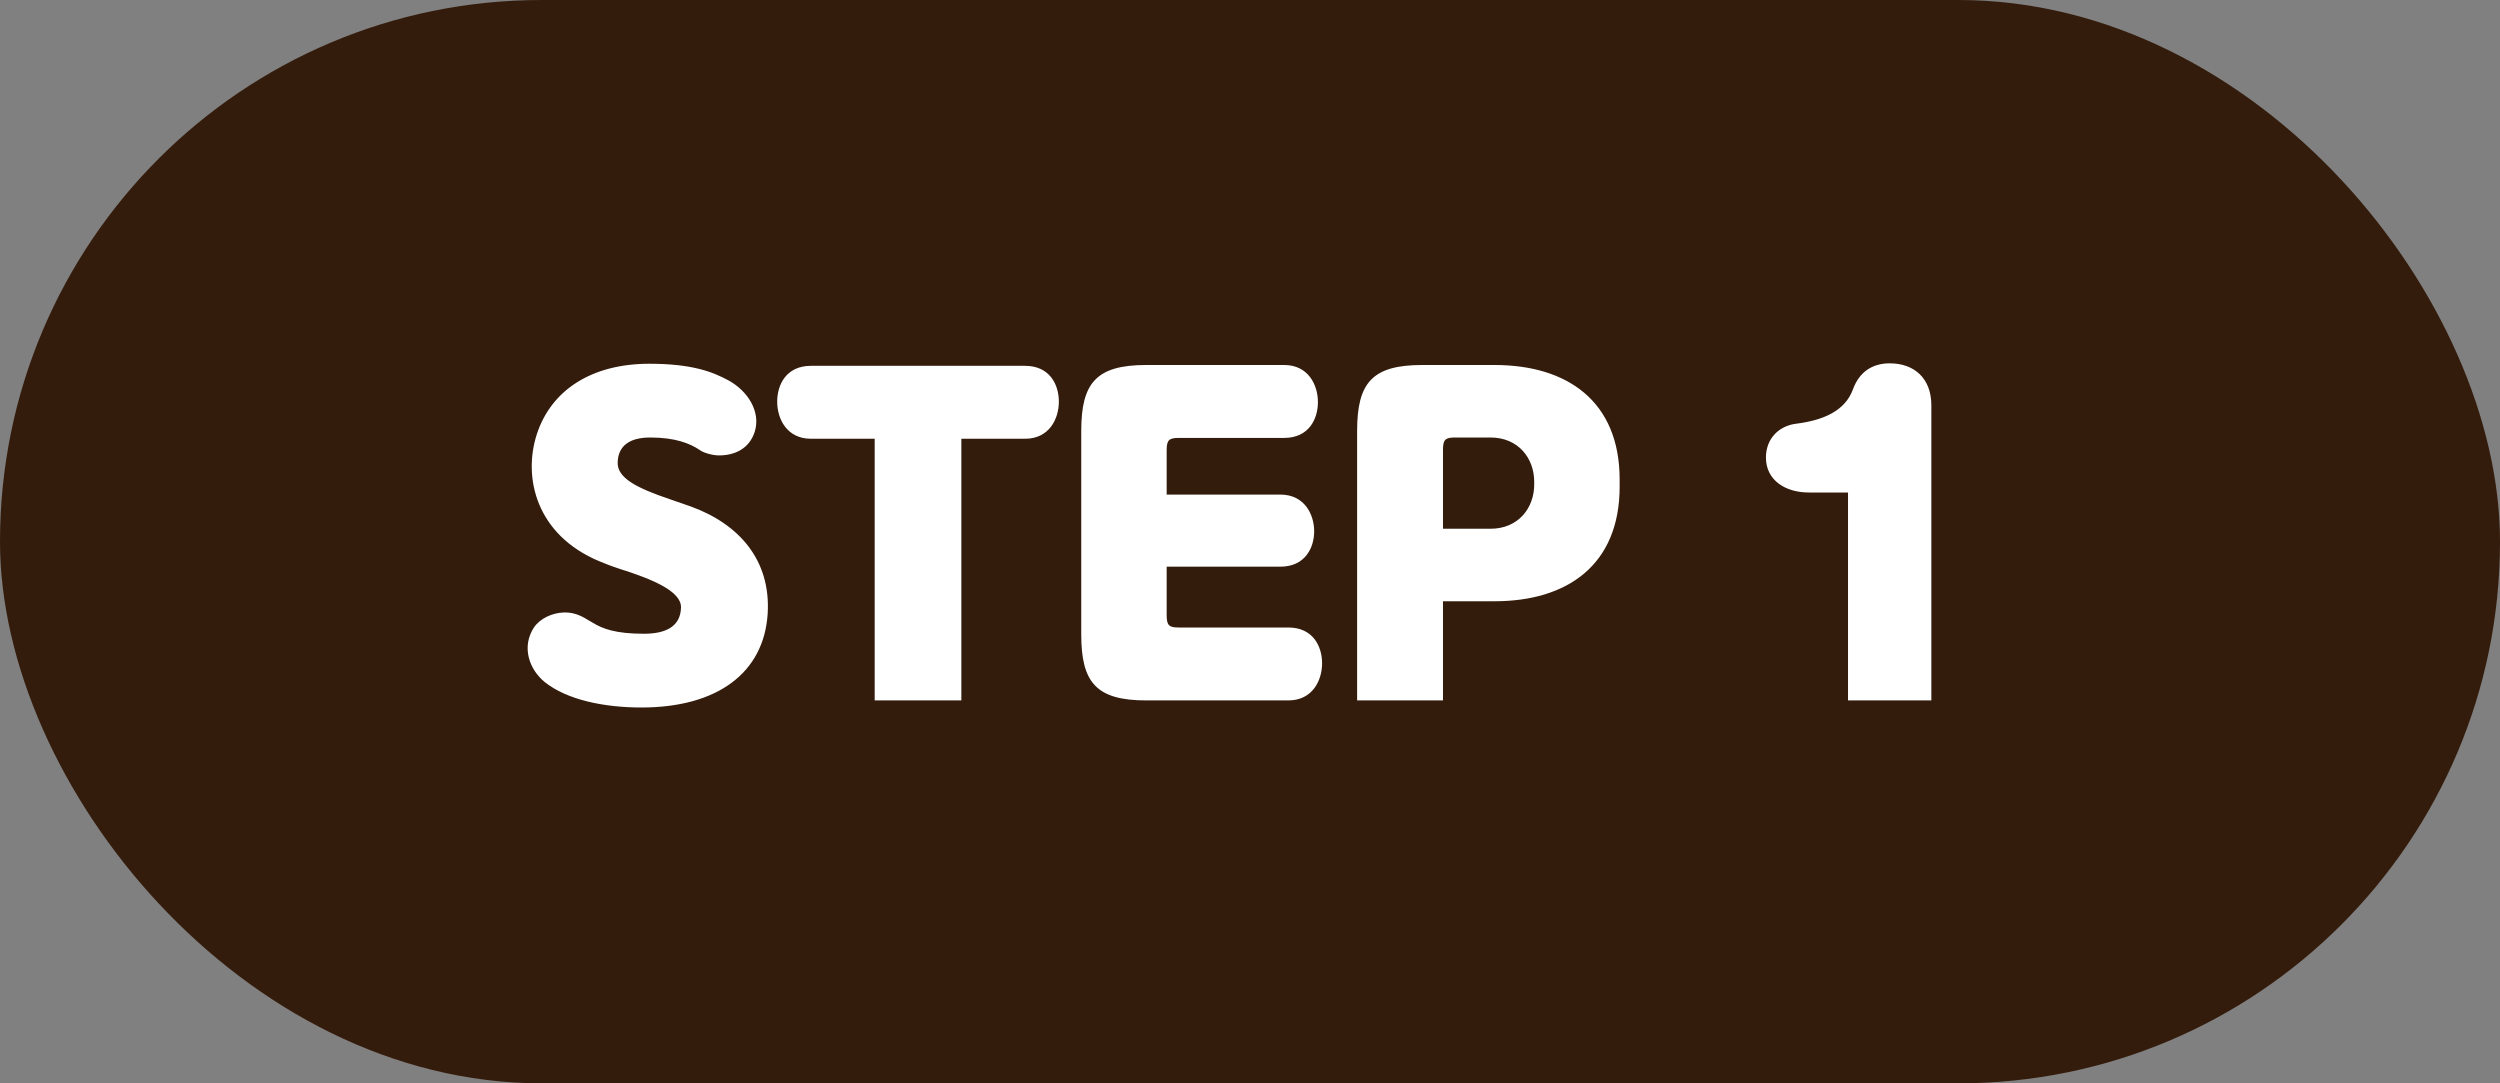<svg width="120" height="52" viewBox="0 0 120 52" fill="none" xmlns="http://www.w3.org/2000/svg">
<rect x="0" y="0" width="120" height="52" fill="#808080" stroke="none"/>
<rect width="120" height="52" rx="26" fill="#341C0C"/>
<path d="M29.648 22.2C29.628 22.94 30.548 23.42 32.148 23.96L33.128 24.3C35.468 25.14 37.008 26.88 36.848 29.46C36.668 32.3 34.428 33.96 30.788 33.96C29.008 33.96 27.228 33.6 26.148 32.74C25.388 32.12 25.028 31.04 25.628 30.12C25.928 29.68 26.508 29.42 27.048 29.4C27.748 29.38 28.088 29.7 28.468 29.9C28.928 30.18 29.548 30.42 30.908 30.42C32.008 30.42 32.668 30.04 32.688 29.16C32.708 28.4 31.388 27.82 29.728 27.3C29.408 27.2 29.008 27.04 28.768 26.94C25.748 25.68 25.088 22.94 25.768 20.84C26.468 18.7 28.428 17.46 31.168 17.46C33.248 17.46 34.228 17.86 34.968 18.26C35.888 18.76 36.528 19.76 36.228 20.72C35.968 21.54 35.268 21.86 34.508 21.86C34.208 21.86 33.768 21.74 33.588 21.6C33.108 21.28 32.408 21 31.208 21C30.248 21 29.668 21.38 29.648 22.2ZM46.145 33.62H41.985V21.06H38.925C37.765 21.06 37.305 20.1 37.305 19.28C37.305 18.46 37.745 17.56 38.925 17.56H49.205C50.385 17.56 50.825 18.46 50.825 19.28C50.825 20.1 50.365 21.06 49.205 21.06H46.145V33.62ZM56 21.6V23.74H61.46C62.62 23.74 63.08 24.7 63.08 25.5C63.08 26.3 62.64 27.2 61.46 27.2H56V29.54C56 30.02 56.12 30.12 56.58 30.12H61.84C63.02 30.12 63.46 31.02 63.46 31.84C63.46 32.66 63 33.62 61.84 33.62H55.02C52.62 33.62 51.9 32.76 51.9 30.46V20.68C51.9 18.38 52.62 17.52 55.02 17.52H61.64C62.8 17.52 63.26 18.48 63.26 19.3C63.26 20.12 62.82 21.02 61.64 21.02H56.58C56.12 21.02 56 21.12 56 21.6ZM71.743 28.86H69.263V33.62H65.142V20.68C65.142 18.38 65.862 17.52 68.263 17.52H71.743C75.203 17.52 77.743 19.24 77.743 23.02V23.36C77.743 27.14 75.203 28.86 71.743 28.86ZM69.263 21.58V25.38H71.543C72.882 25.38 73.642 24.38 73.642 23.26V23.12C73.642 22 72.882 21 71.543 21H69.843C69.382 21 69.263 21.1 69.263 21.58ZM88.945 18.68C89.245 17.86 89.865 17.44 90.705 17.44C91.865 17.44 92.705 18.14 92.705 19.46V33.62H88.705V23.64H86.825C85.705 23.64 84.765 23.06 84.765 21.96C84.765 21.04 85.405 20.44 86.205 20.34C87.485 20.18 88.565 19.74 88.945 18.68Z" fill="white"/>
</svg>
